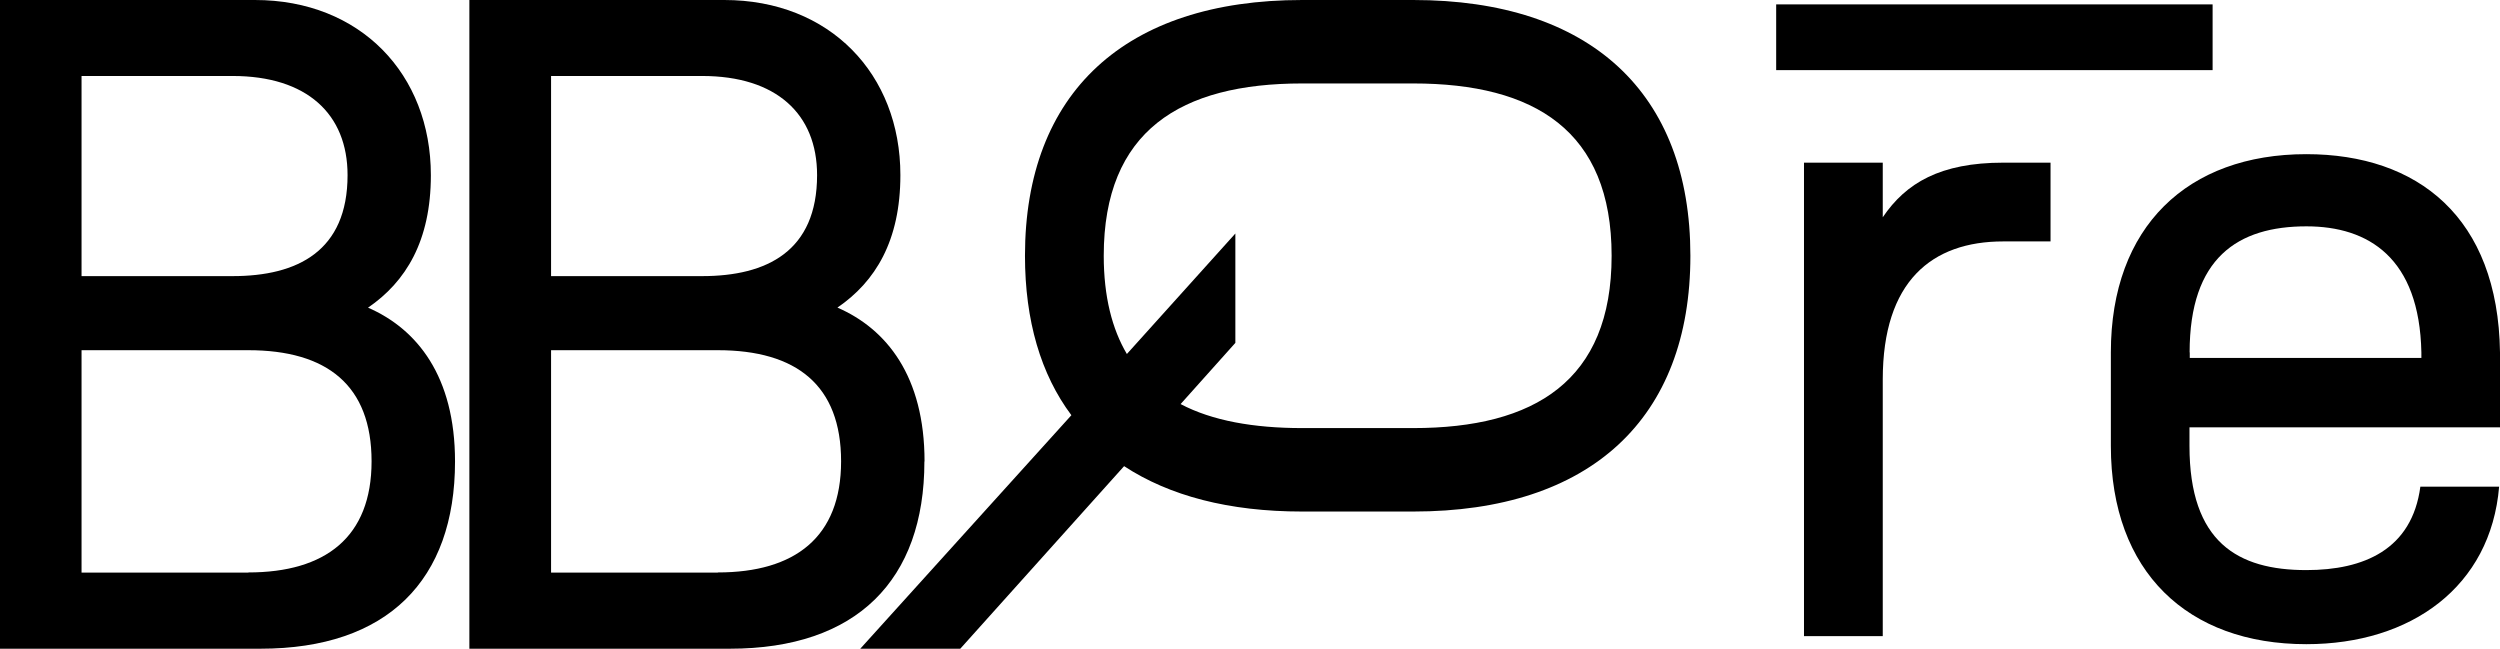 <?xml version="1.0" encoding="UTF-8"?>
<svg  xmlns="http://www.w3.org/2000/svg" viewBox="0 0 170.76 44.31">
<g id="uuid-ff81d3fe-6e27-4027-bb21-b77bc8e4f98d">
<path d="m25.13,21.02c2.59-1.77,4.3-4.56,4.3-9.05C29.43,5.07,24.62,0,17.41,0H0v44.31h17.79c8.67,0,13.29-4.68,13.29-12.79,0-5.82-2.59-9.05-5.95-10.51ZM5.57,5.19h10.32c5.06,0,7.85,2.59,7.85,6.77,0,5.19-3.42,6.9-7.85,6.9H5.57V5.19Zm11.39,33.92H5.57v-15.19h11.39c5.38,0,8.42,2.4,8.42,7.59s-3.16,7.59-8.42,7.59Z" stroke-width="0"/>
<path d="m63.15,31.52c0-5.82-2.59-9.05-5.95-10.51,2.59-1.77,4.3-4.56,4.3-9.05C61.5,5.07,56.69,0,49.47,0h-17.41v44.31h17.79c8.67,0,13.29-4.68,13.29-12.79ZM37.64,5.19h10.32c5.06,0,7.85,2.59,7.85,6.77,0,5.19-3.42,6.9-7.85,6.9h-10.32V5.19Zm11.39,33.92h-11.39v-15.19h11.39c5.38,0,8.42,2.4,8.42,7.59s-3.16,7.59-8.42,7.59Z" stroke-width="0"/>
<path d="m96.53,0h-7.59c-12.09,0-18.93,6.33-18.93,17.47,0,4.43,1.08,8.1,3.17,10.89l-14.42,15.95h6.83l11.19-12.47c3.1,2.03,7.16,3.1,12.16,3.1h7.59c12.09,0,18.93-6.33,18.93-17.47S108.62,0,96.53,0Zm0,29.24h-7.59c-3.3,0-6.14-.5-8.3-1.64l3.74-4.18v-7.47l-7.41,8.23c-1.01-1.71-1.58-3.92-1.58-6.71,0-8.54,5.25-11.77,13.55-11.77h7.59c8.29,0,13.55,3.23,13.55,11.77s-5.26,11.77-13.55,11.77Z" stroke-width="0"/>
<rect x="121.32" y=".3" width="29.81" height="4.49" stroke-width="0"/>
<path d="m128.6,14.84v-3.73h-5.38v32.34h5.38v-17.53c0-6.71,3.35-9.43,8.23-9.43h3.23v-5.38h-3.23c-4.3,0-6.65,1.39-8.23,3.73Z" stroke-width="0"/>
<path d="m170.76,29.2v-5.13c-.13-9.24-5.63-13.54-13.23-13.54-8.1,0-13.35,4.94-13.35,13.54v6.39c0,8.61,5.25,13.54,13.35,13.54,7.15,0,12.6-3.92,13.17-10.76h-5.38c-.57,4.3-3.86,5.7-7.79,5.7-4.68,0-7.98-1.9-7.98-8.48v-1.27h21.2Zm-21.2-5.13c0-6.46,3.29-8.61,7.98-8.61,4.24,0,7.72,2.15,7.85,8.61v.38h-15.82v-.38Z" stroke-width="0"/>
</g>
</svg>